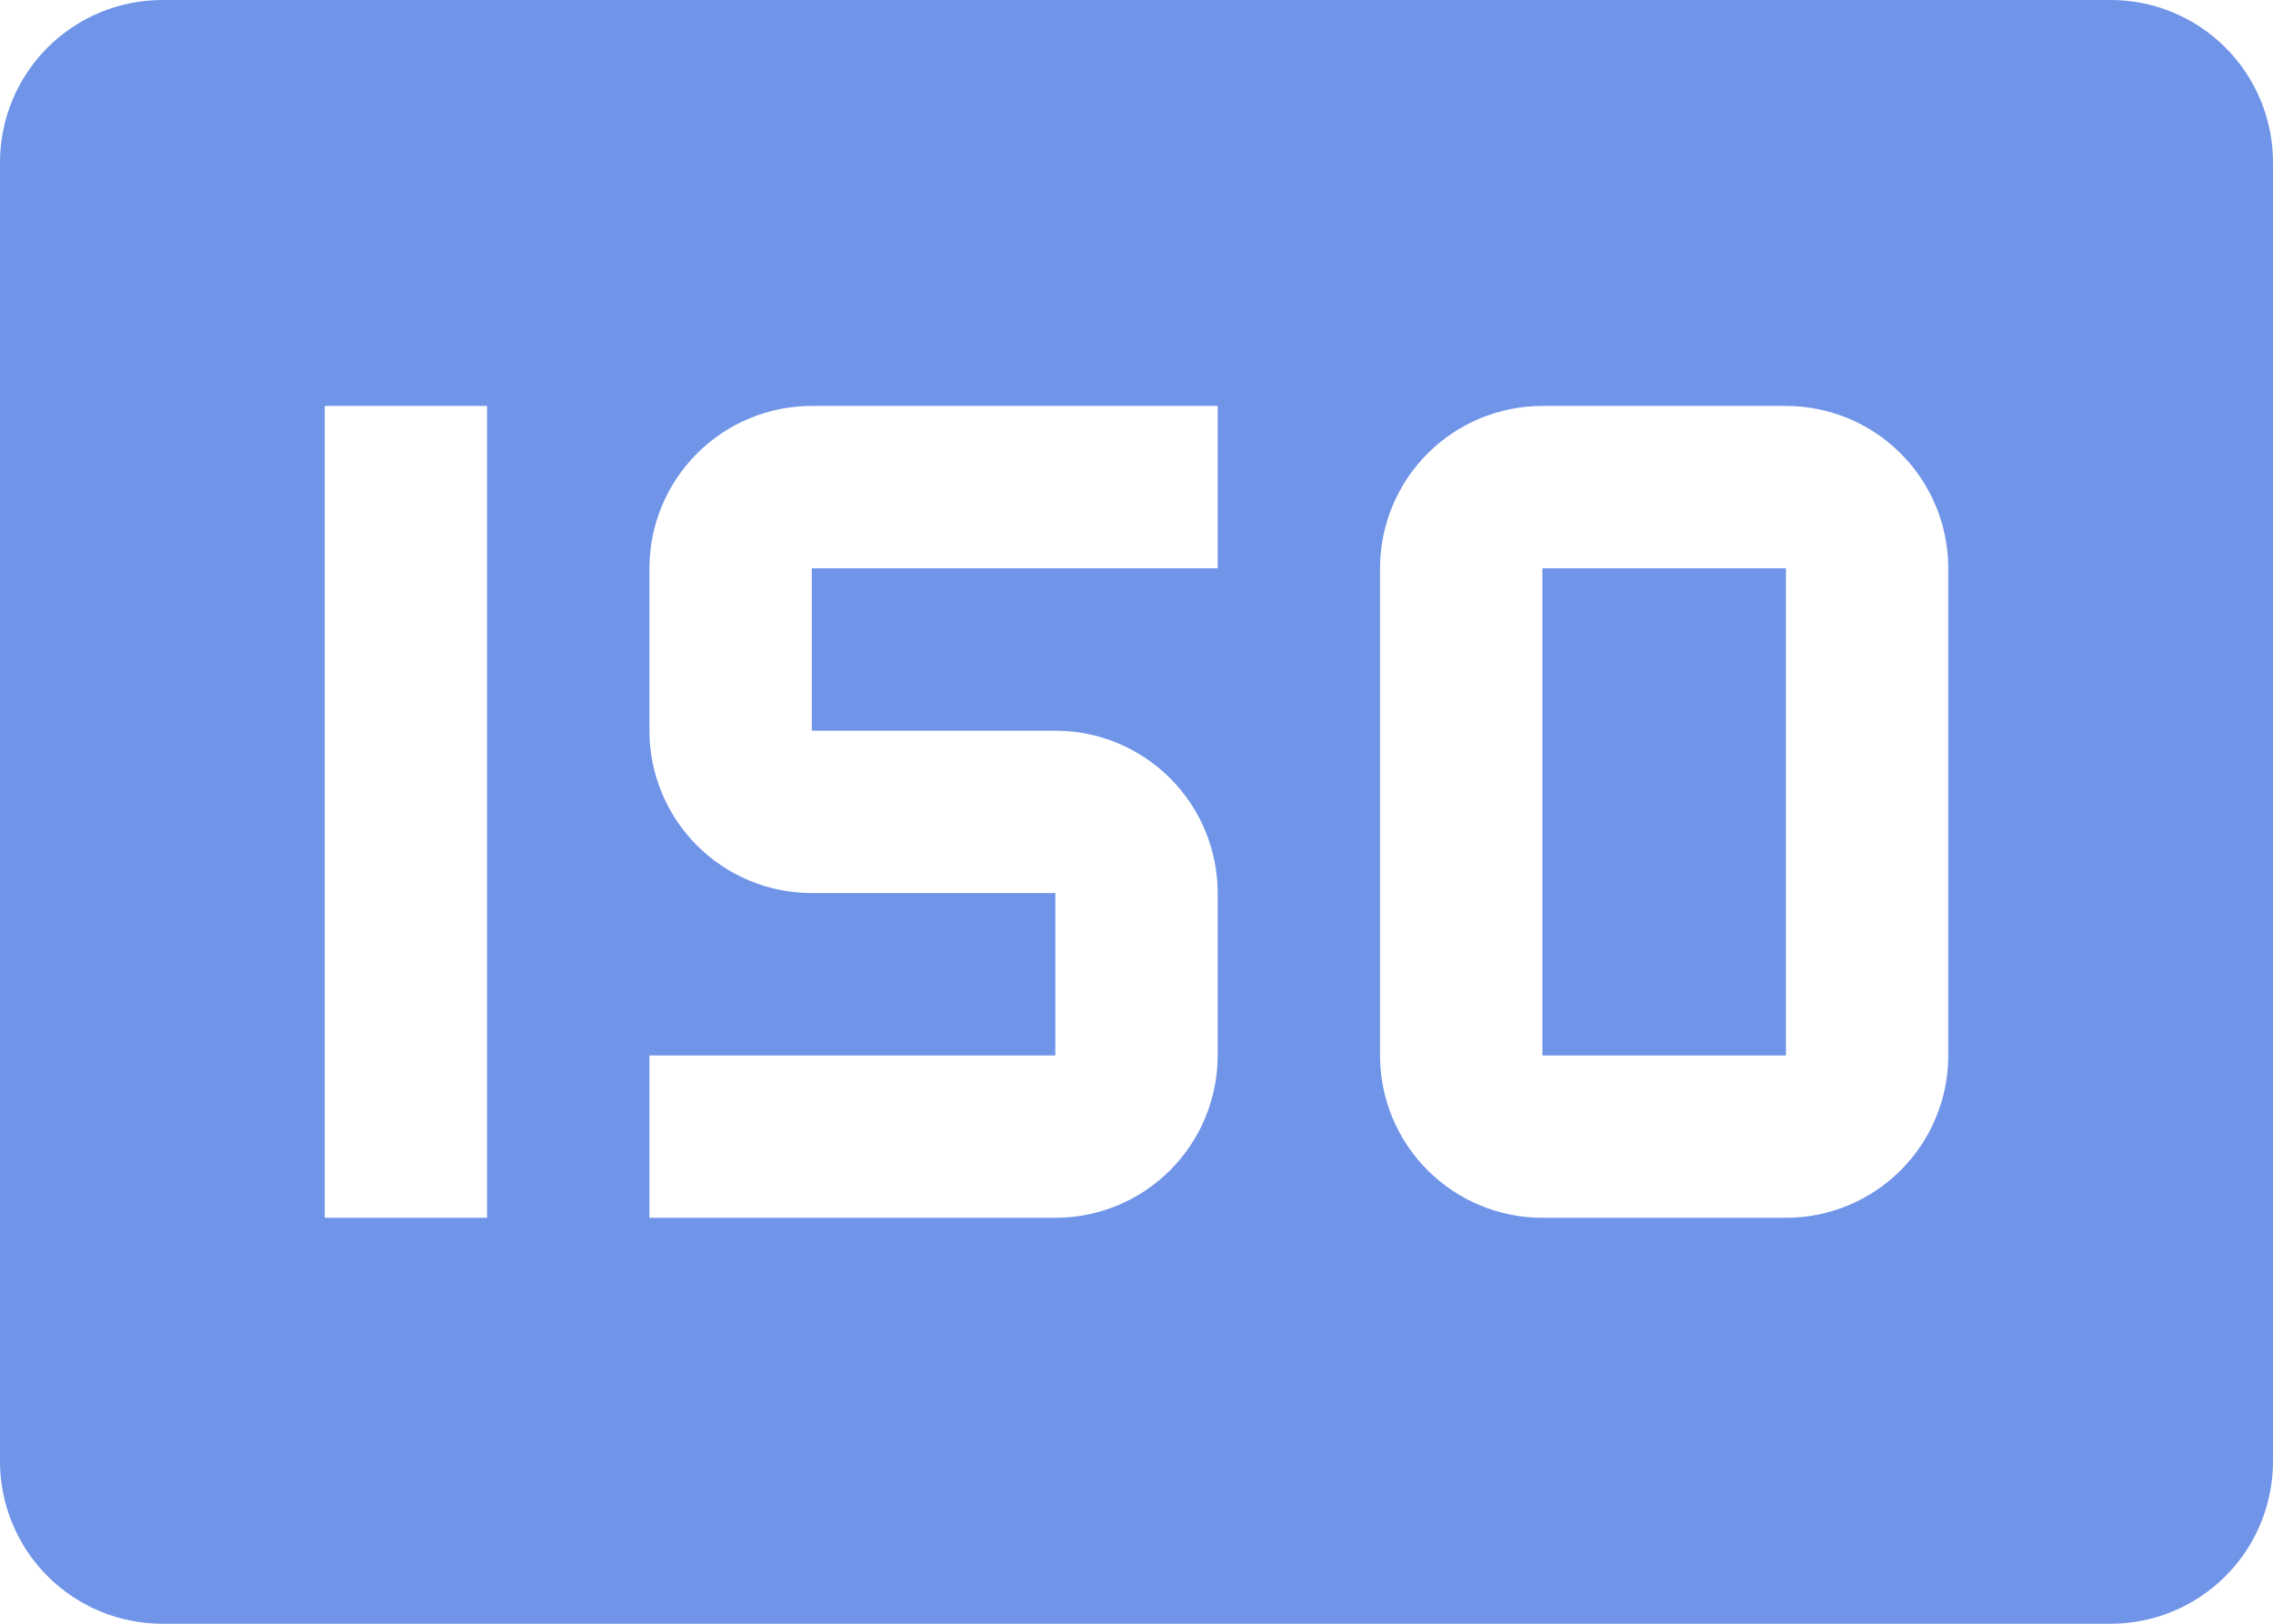 <?xml version="1.0" encoding="UTF-8"?> <svg xmlns="http://www.w3.org/2000/svg" width="119" height="85" viewBox="0 0 119 85" fill="none"> <path d="M80.75 29.75H93.5V55.25H80.75V29.75Z" fill="#6F94E8"></path> <path d="M110.5 0H8.5C6.246 0 4.084 0.896 2.49 2.49C0.896 4.084 0 6.246 0 8.5V76.5C0 78.754 0.896 80.916 2.49 82.51C4.084 84.105 6.246 85 8.5 85H110.5C112.754 85 114.916 84.105 116.51 82.51C118.104 80.916 119 78.754 119 76.5V8.5C119 6.246 118.104 4.084 116.51 2.49C114.916 0.896 112.754 0 110.5 0ZM25.5 63.75H17V21.25H25.5V63.75ZM63.75 29.75H42.5V38.25H55.25C57.504 38.25 59.666 39.145 61.26 40.74C62.855 42.334 63.75 44.496 63.75 46.75V55.25C63.75 57.504 62.855 59.666 61.26 61.26C59.666 62.855 57.504 63.75 55.25 63.75H34V55.25H55.25V46.75H42.5C40.246 46.75 38.084 45.855 36.49 44.26C34.895 42.666 34 40.504 34 38.25V29.75C34 27.496 34.895 25.334 36.49 23.74C38.084 22.145 40.246 21.25 42.5 21.25H63.75V29.75ZM102 55.25C102 57.504 101.104 59.666 99.51 61.26C97.916 62.855 95.754 63.75 93.5 63.75H80.75C78.496 63.75 76.334 62.855 74.74 61.26C73.145 59.666 72.25 57.504 72.25 55.25V29.75C72.25 27.496 73.145 25.334 74.74 23.74C76.334 22.145 78.496 21.25 80.75 21.25H93.5C95.754 21.25 97.916 22.145 99.51 23.74C101.104 25.334 102 27.496 102 29.75V55.25Z" fill="#6F94E8"></path> </svg> 